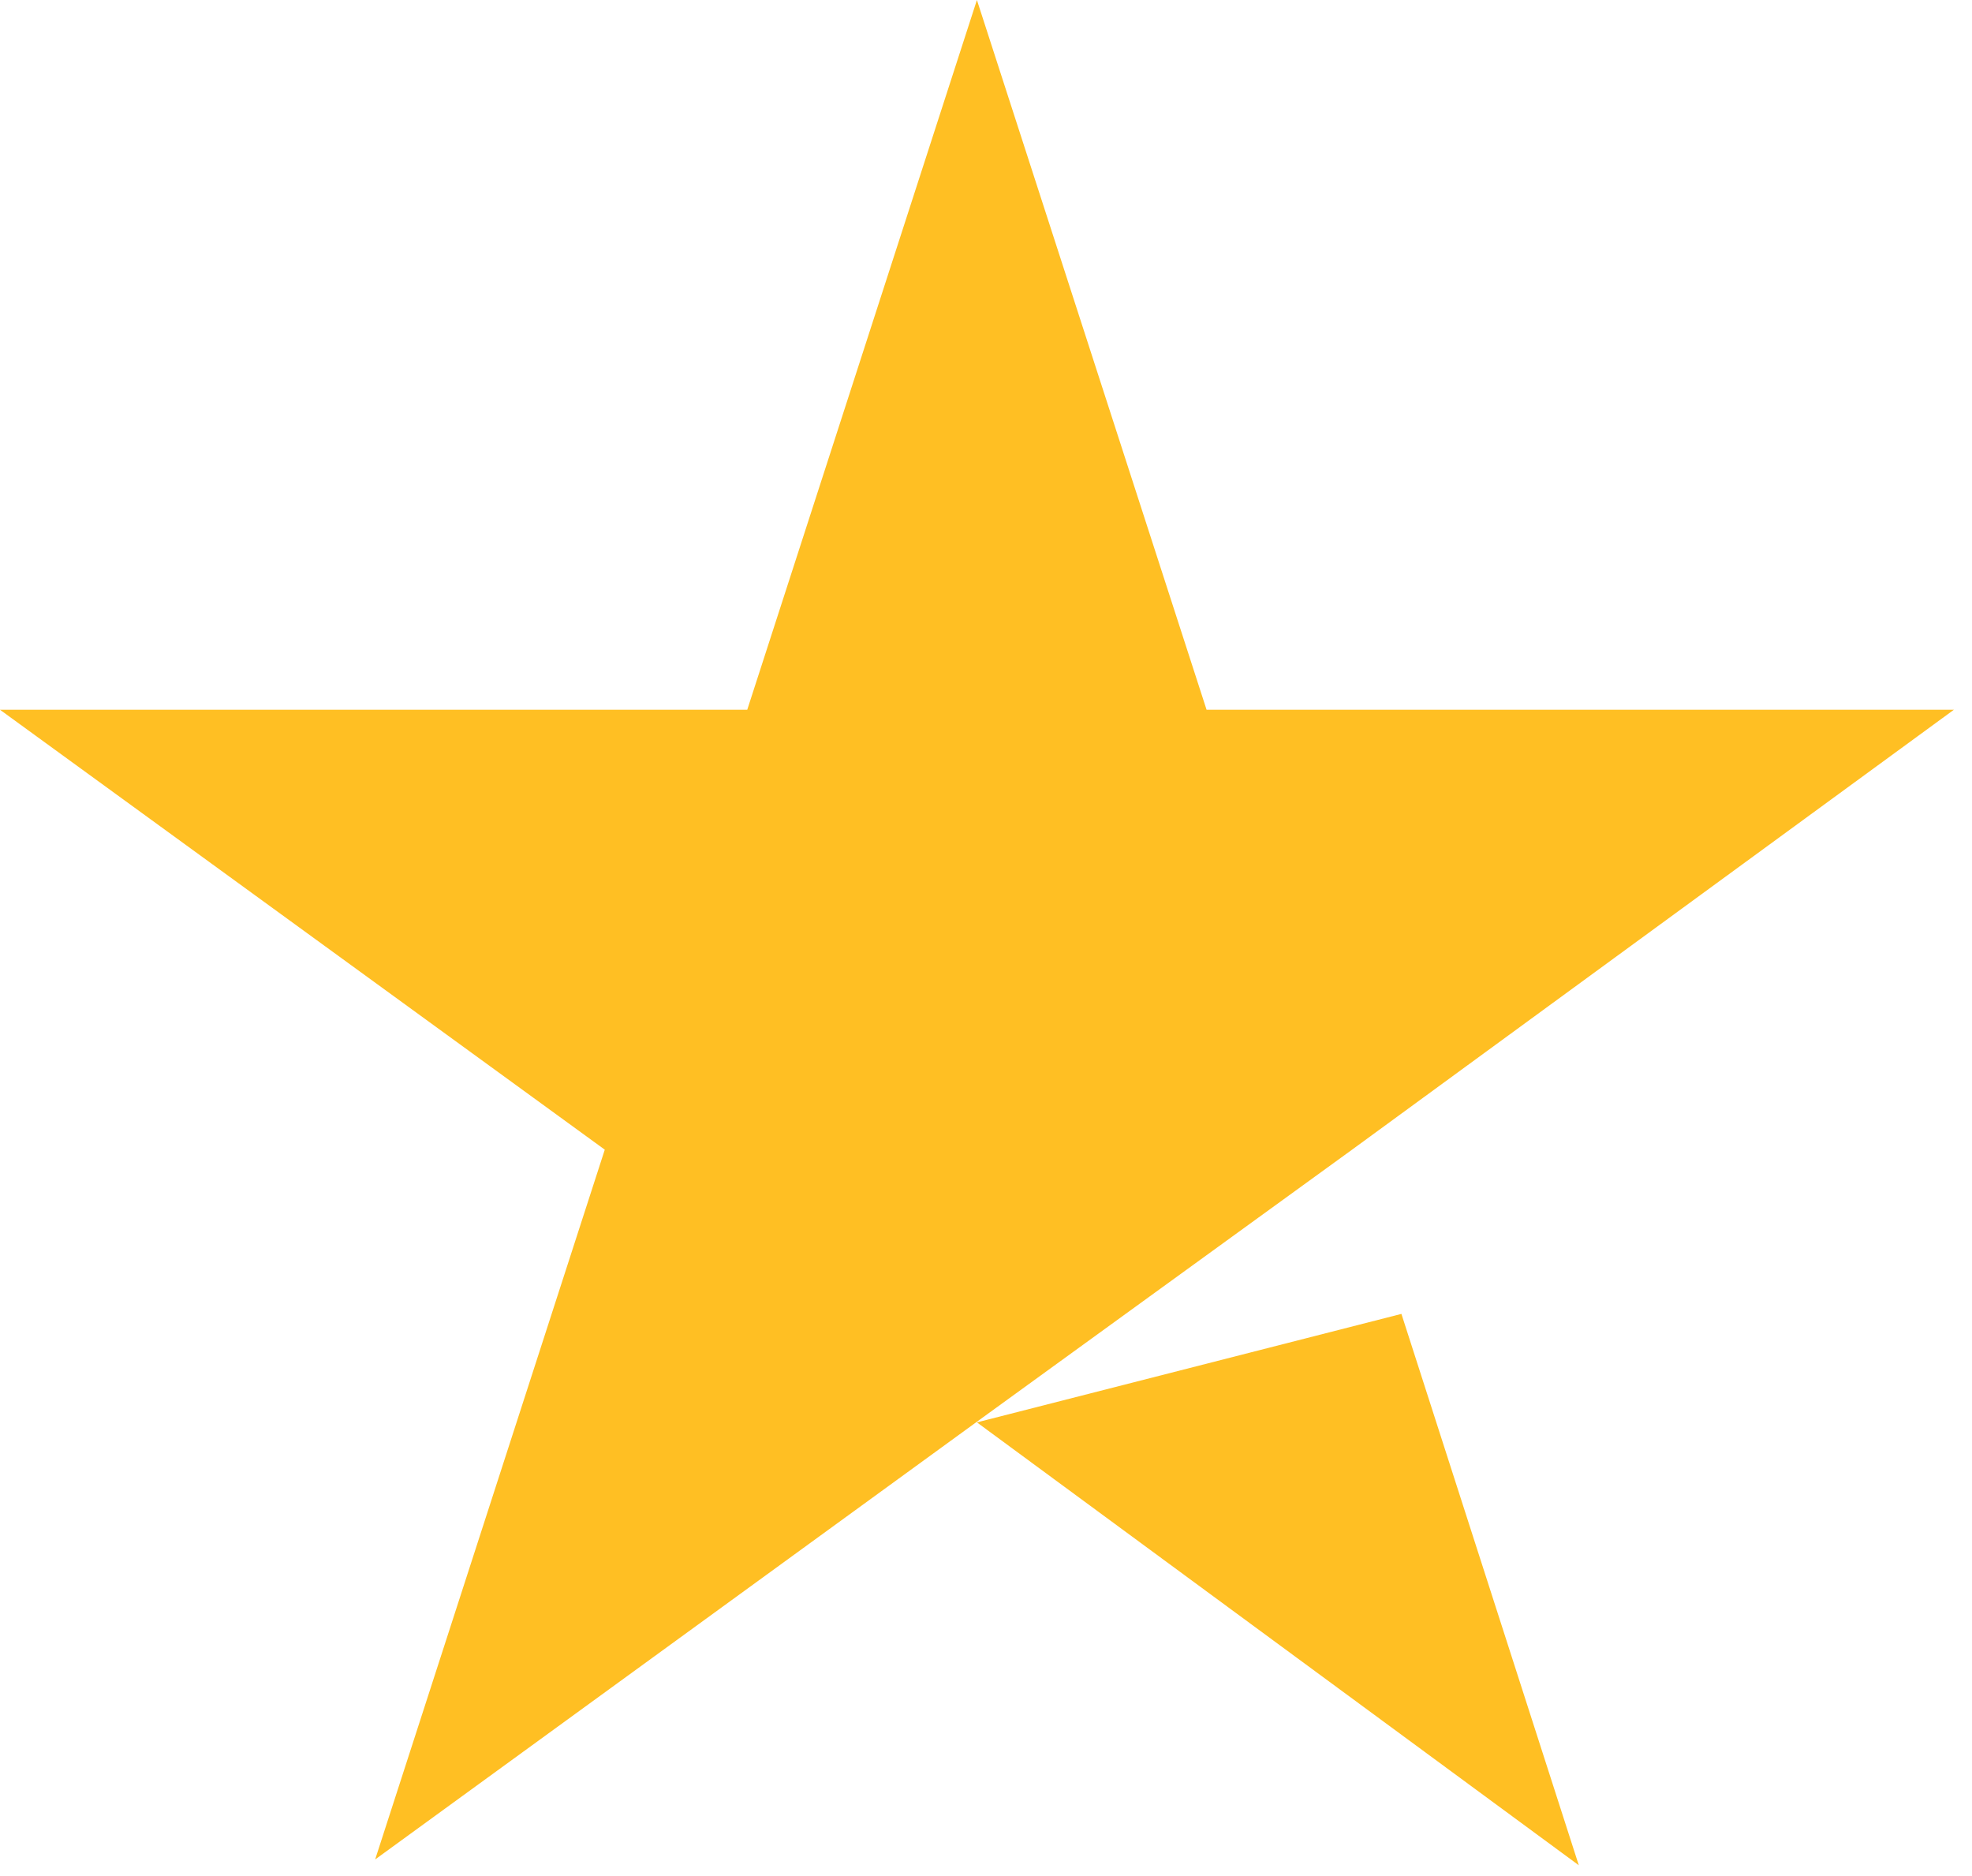 <svg width="41" height="39" viewBox="0 0 41 39" fill="none" xmlns="http://www.w3.org/2000/svg">
<path d="M20.311 29.569L29.137 27.314L32.825 38.776L20.311 29.569ZM40.623 14.755H25.086L20.311 0L15.536 14.755H0L12.574 23.9L7.8 38.655L20.374 29.51L28.111 23.9L40.623 14.755Z" fill="#FFBF23"/>
</svg>
